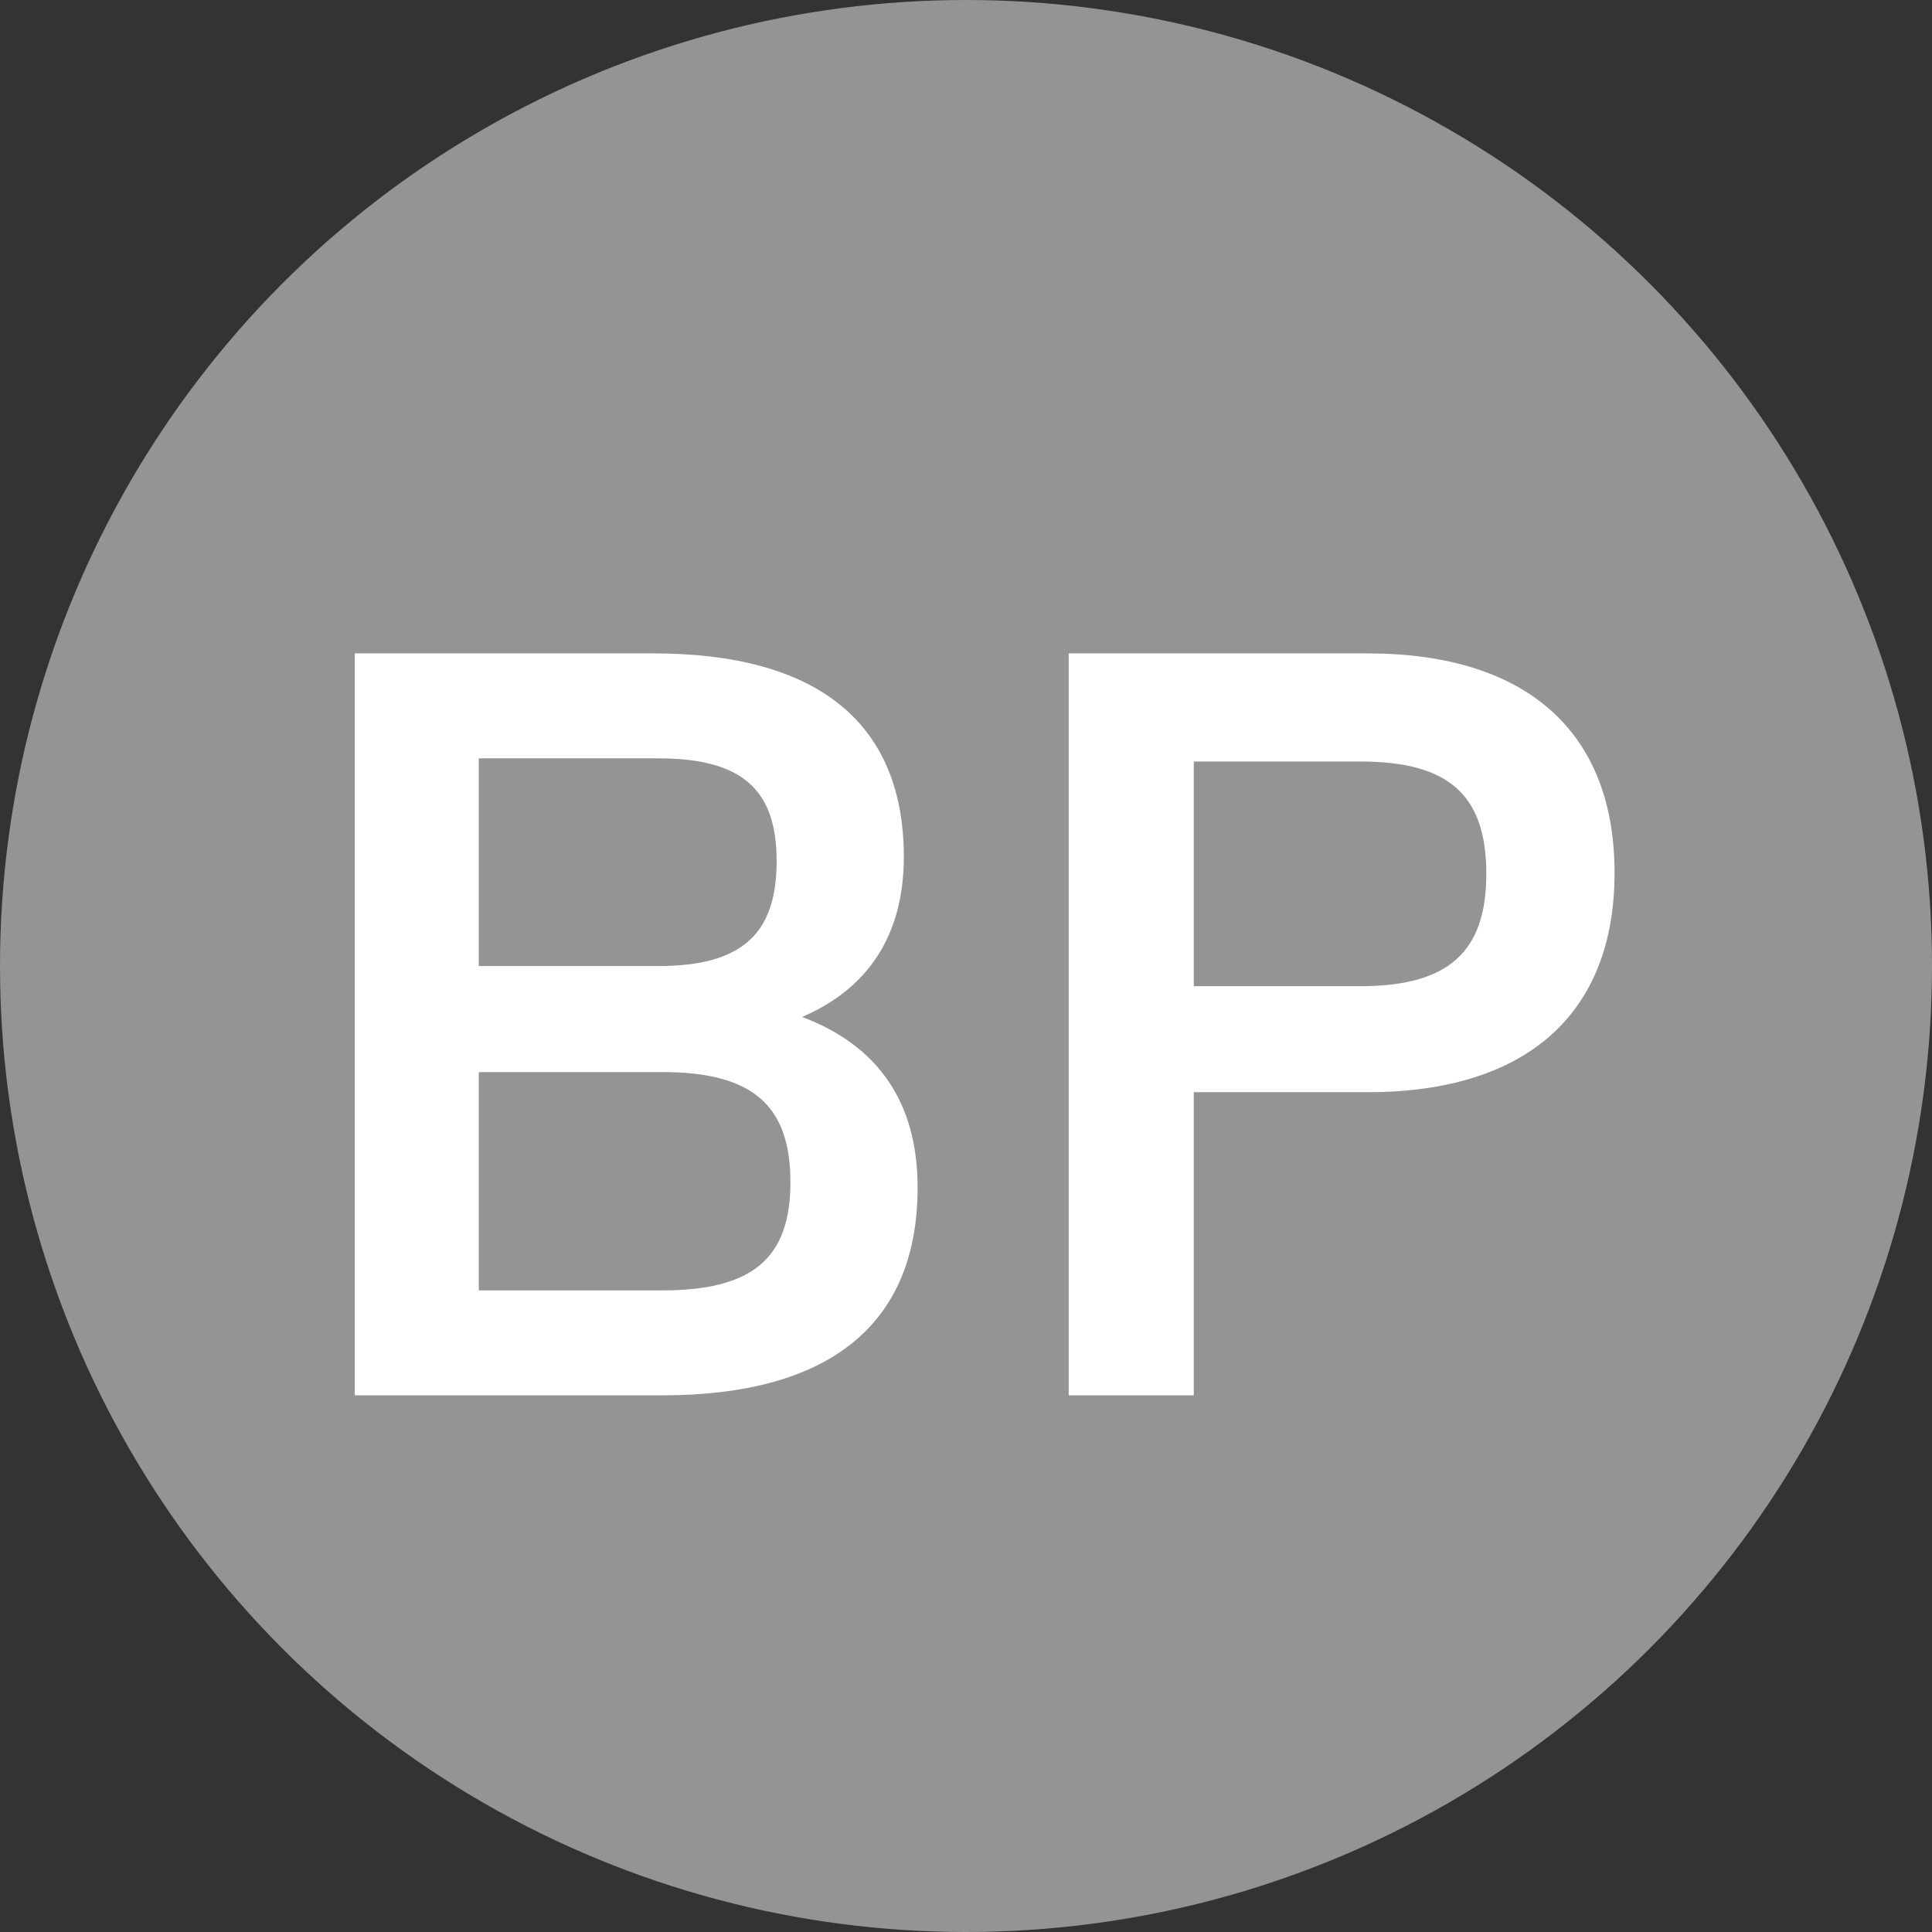 <svg width="144" height="144" viewBox="0 0 144 144" fill="none" xmlns="http://www.w3.org/2000/svg">
<rect x="0" y="0" width="144" height="144" fill="#333333" stroke="none"/>
<circle cx="72" cy="72" r="72" fill="#949494"/>
<path d="M59.782 75.797C64.759 73.664 67.366 69.635 67.366 63.868C67.366 53.914 60.967 48.7 48.722 48.7H26.444V104H49.354C61.836 104 68.393 98.707 68.393 88.516C68.393 82.196 65.47 77.93 59.782 75.797ZM49.038 56.521C55.279 56.521 57.886 58.812 57.886 64.184C57.886 69.635 55.279 72.005 49.038 72.005H35.687V56.521H49.038ZM35.687 96.179V79.905H49.354C56.069 79.905 58.913 82.354 58.913 88.121C58.913 93.809 56.069 96.179 49.354 96.179H35.687ZM101.933 48.7H79.655V104H88.977V81.406H101.933C113.783 81.406 120.34 75.56 120.34 65.053C120.34 54.546 113.783 48.7 101.933 48.7ZM88.977 73.506V56.758H101.38C107.937 56.758 110.781 59.207 110.781 65.132C110.781 70.978 107.937 73.506 101.38 73.506H88.977Z" fill="white"/>
</svg>

